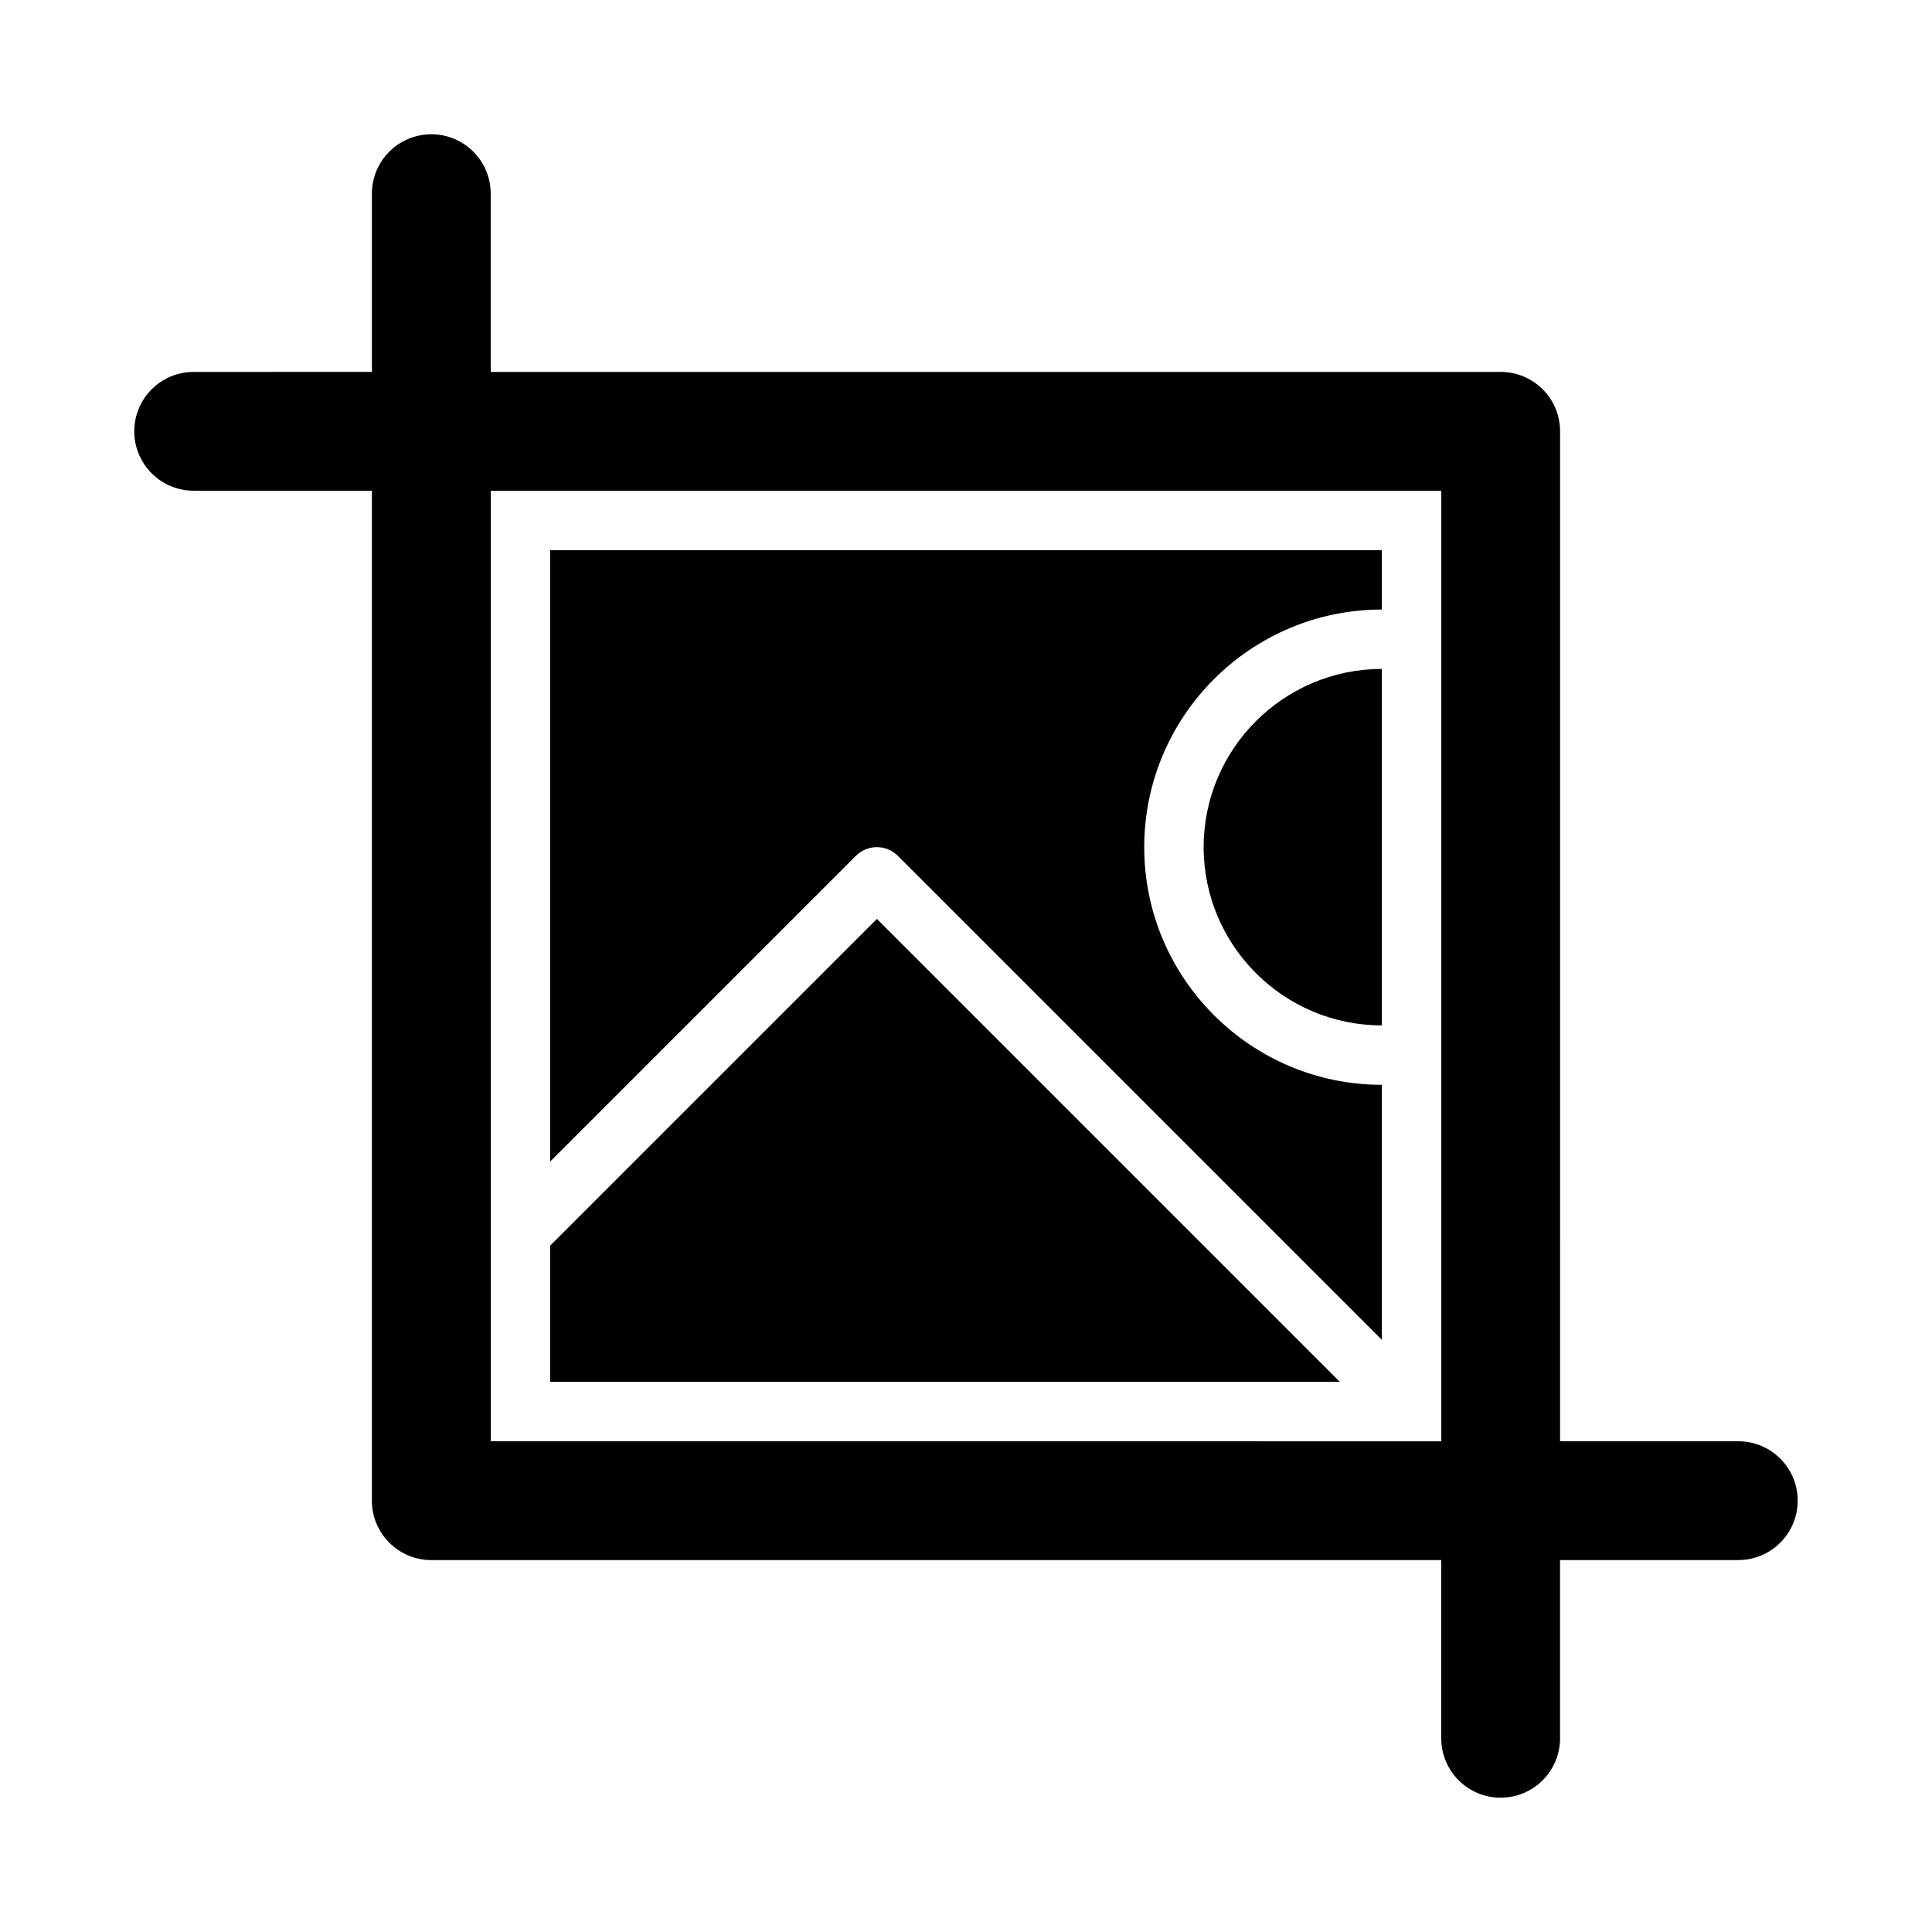 <?xml version="1.0" encoding="UTF-8"?>
<!-- Uploaded to: ICON Repo, www.svgrepo.com, Generator: ICON Repo Mixer Tools -->
<svg fill="#000000" width="800px" height="800px" version="1.1" viewBox="144 144 512 512" xmlns="http://www.w3.org/2000/svg">
 <g>
  <path d="m604.67 525.95h-47.23l-0.004-267.65c0-8.703-7.051-15.742-15.742-15.742h-267.65v-47.234c0-8.703-7.051-15.742-15.742-15.742-8.695 0-15.746 7.043-15.746 15.742v47.23l-47.234 0.004c-8.691 0-15.742 7.043-15.742 15.742 0 8.703 7.051 15.742 15.742 15.742h47.23v267.65c0 8.703 7.051 15.742 15.742 15.742h267.65v47.23c0 8.703 7.051 15.742 15.742 15.742 8.695 0 15.742-7.043 15.742-15.742v-47.23h47.23c8.695 0 15.742-7.043 15.742-15.742 0.012-8.699-7.035-15.742-15.73-15.742zm-330.62 0v-251.9h251.91v251.91z"/>
  <path d="m289.79 289.79v162.05l81.027-81.027c3.074-3.074 8.055-3.074 11.133 0l128.26 128.26v-67.586c-34.723 0-62.977-28.242-62.977-62.977 0-34.73 28.25-62.977 62.977-62.977v-15.746z"/>
  <path d="m462.98 368.51c0 26.047 21.188 47.23 47.23 47.23v-94.465c-26.047 0-47.23 21.188-47.23 47.234z"/>
  <path d="m289.79 474.11v36.102h209.29l-122.69-122.69z"/>
 </g>
</svg>